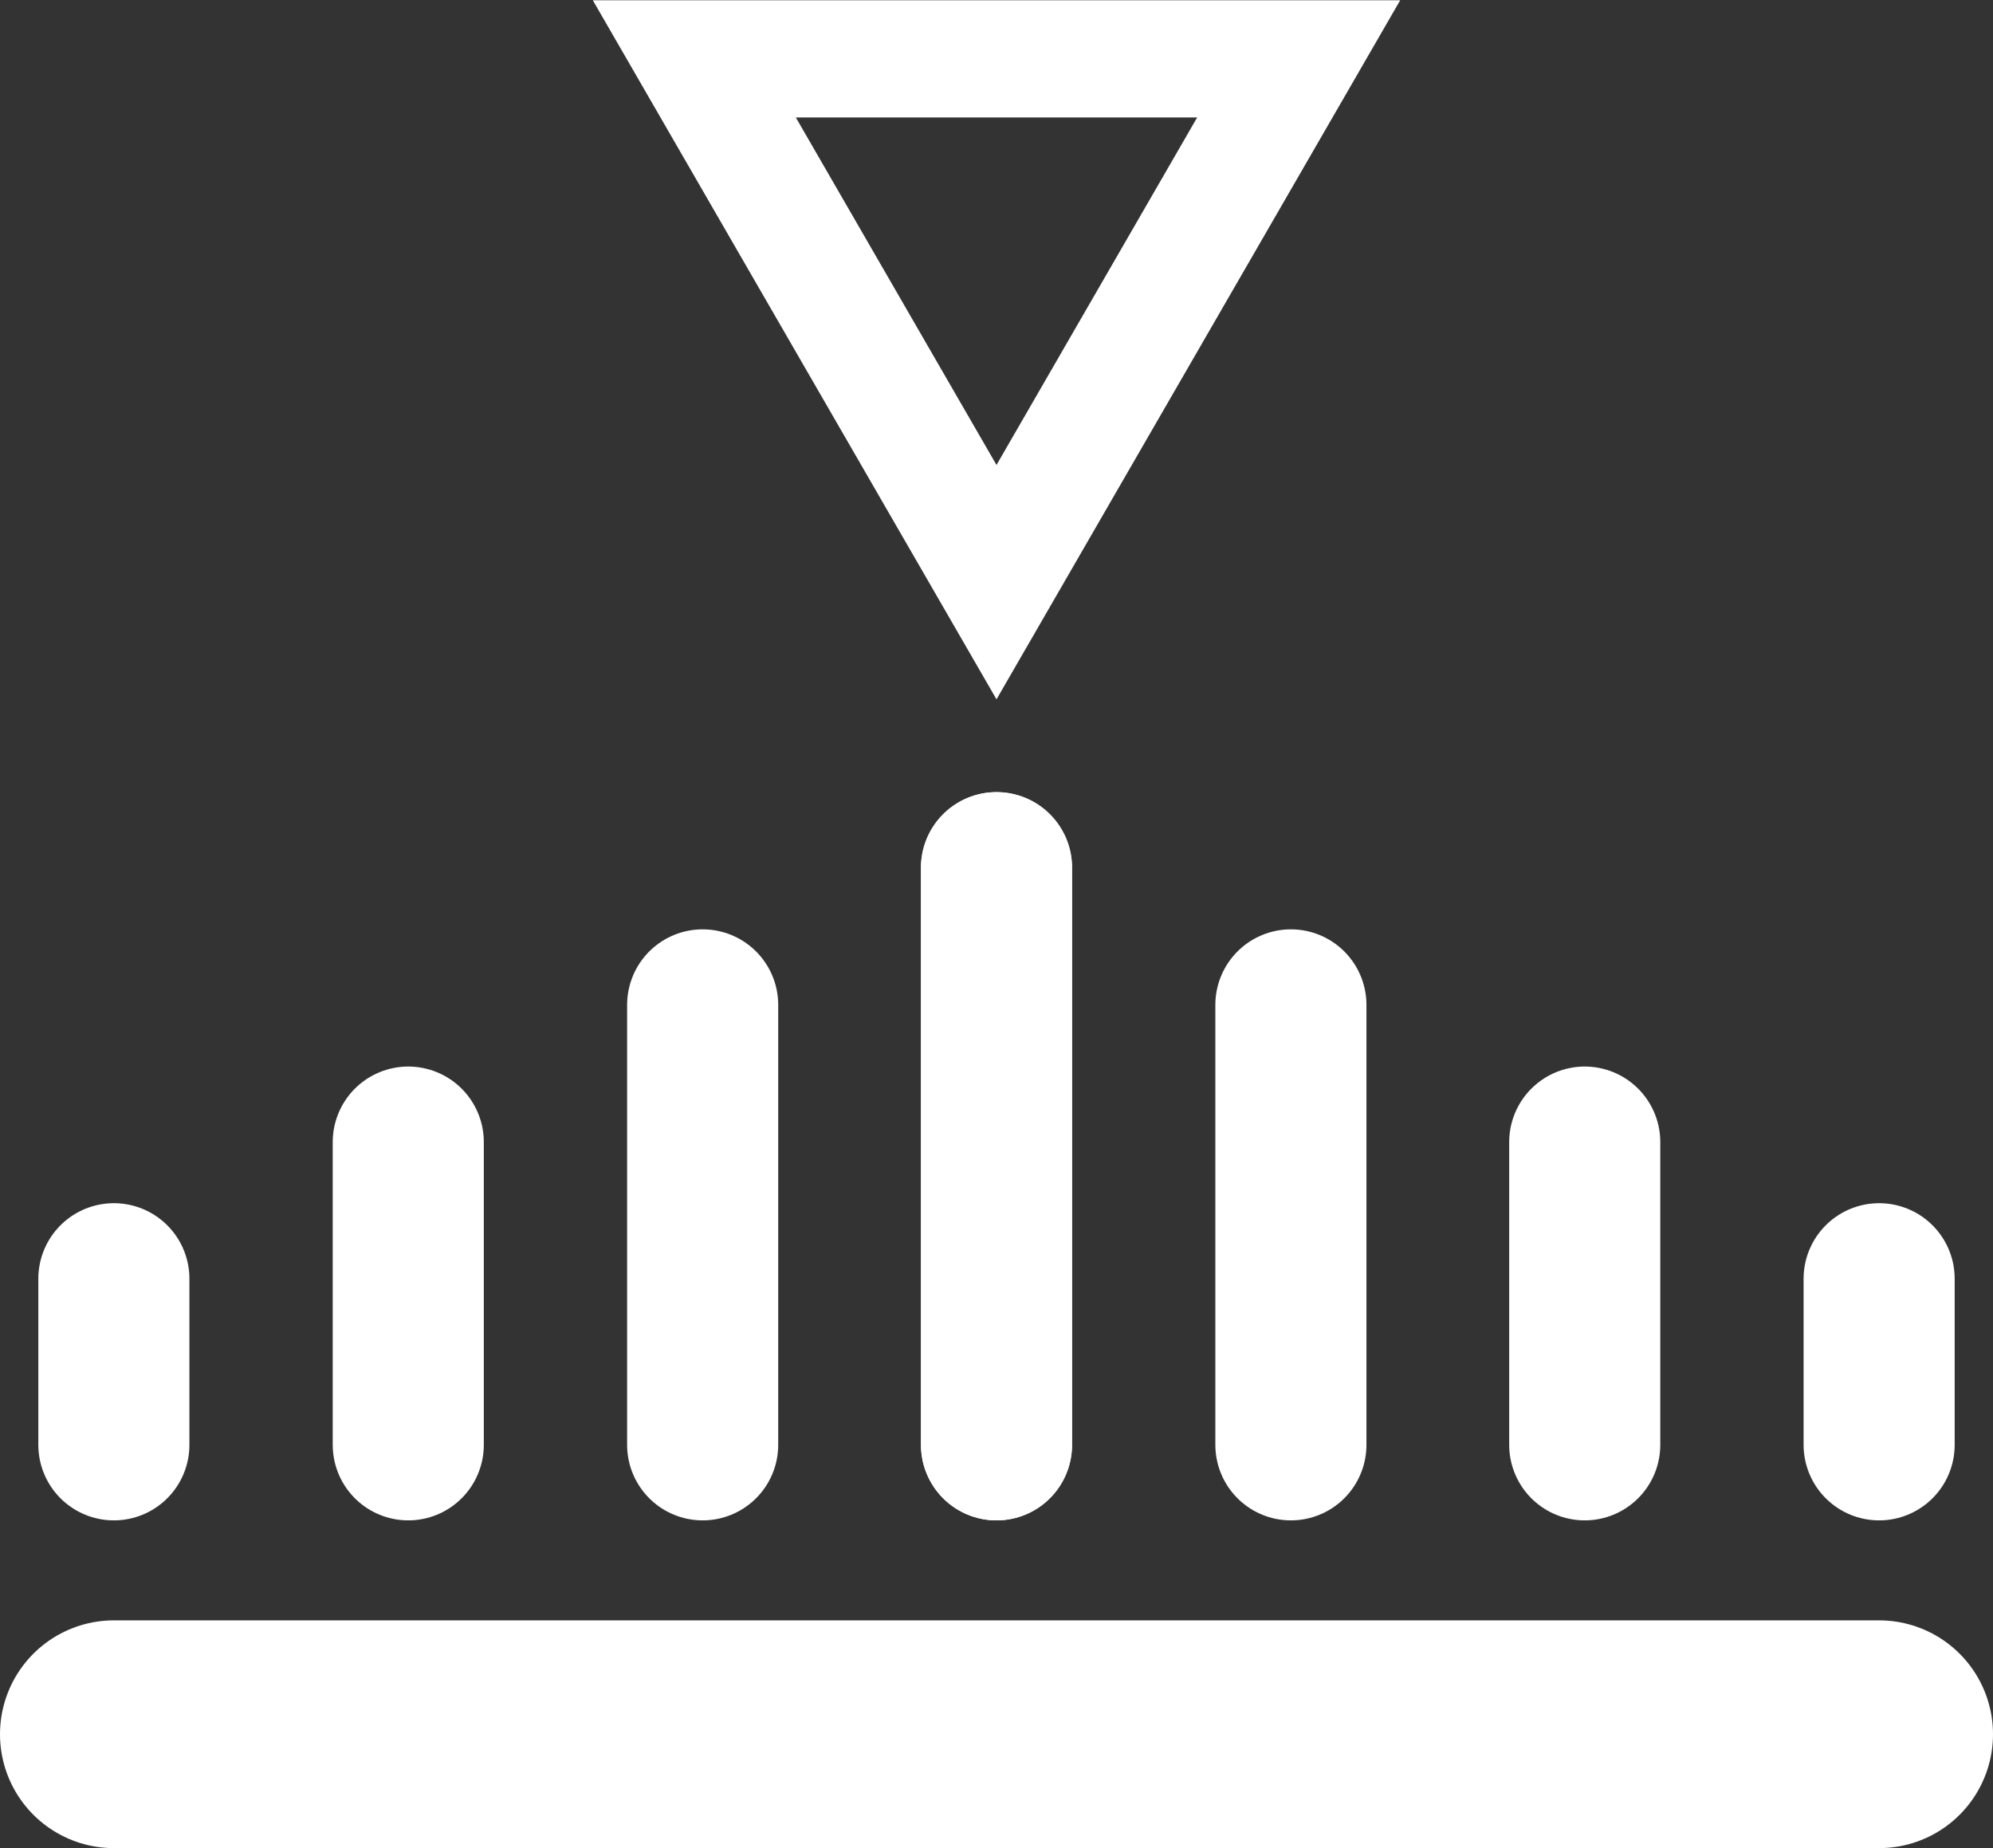 <svg xmlns="http://www.w3.org/2000/svg" viewBox="0 0 35.88 33.27"><rect x="0" y="0" width="35.88" height="33.27" fill="#333333" stroke="none"/><defs><style>.cls-1,.cls-2,.cls-3{fill:none;stroke:#fff;stroke-linecap:round;stroke-miterlimit:10;}.cls-1{stroke-width:4.1px;}.cls-2{stroke-width:2.72px;}.cls-3{stroke-width:2.11px;}</style></defs><g id="Layer_2" data-name="Layer 2"><g id="Layer_1-2" data-name="Layer 1"><line class="cls-1" x1="2.05" y1="31.22" x2="33.83" y2="31.22"/><line class="cls-2" x1="2.05" y1="23.02" x2="2.05" y2="26.01"/><line class="cls-2" x1="7.35" y1="20.56" x2="7.35" y2="26.01"/><line class="cls-2" x1="12.65" y1="18.09" x2="12.65" y2="26.01"/><line class="cls-2" x1="17.94" y1="15.62" x2="17.94" y2="26.01"/><line class="cls-2" x1="33.83" y1="23.02" x2="33.83" y2="26.01"/><line class="cls-2" x1="28.53" y1="20.56" x2="28.53" y2="26.01"/><line class="cls-2" x1="23.24" y1="18.09" x2="23.24" y2="26.01"/><line class="cls-2" x1="17.94" y1="15.62" x2="17.94" y2="26.01"/><polygon class="cls-3" points="17.94 10.48 23.38 1.06 12.5 1.06 17.94 10.48"/></g></g></svg>